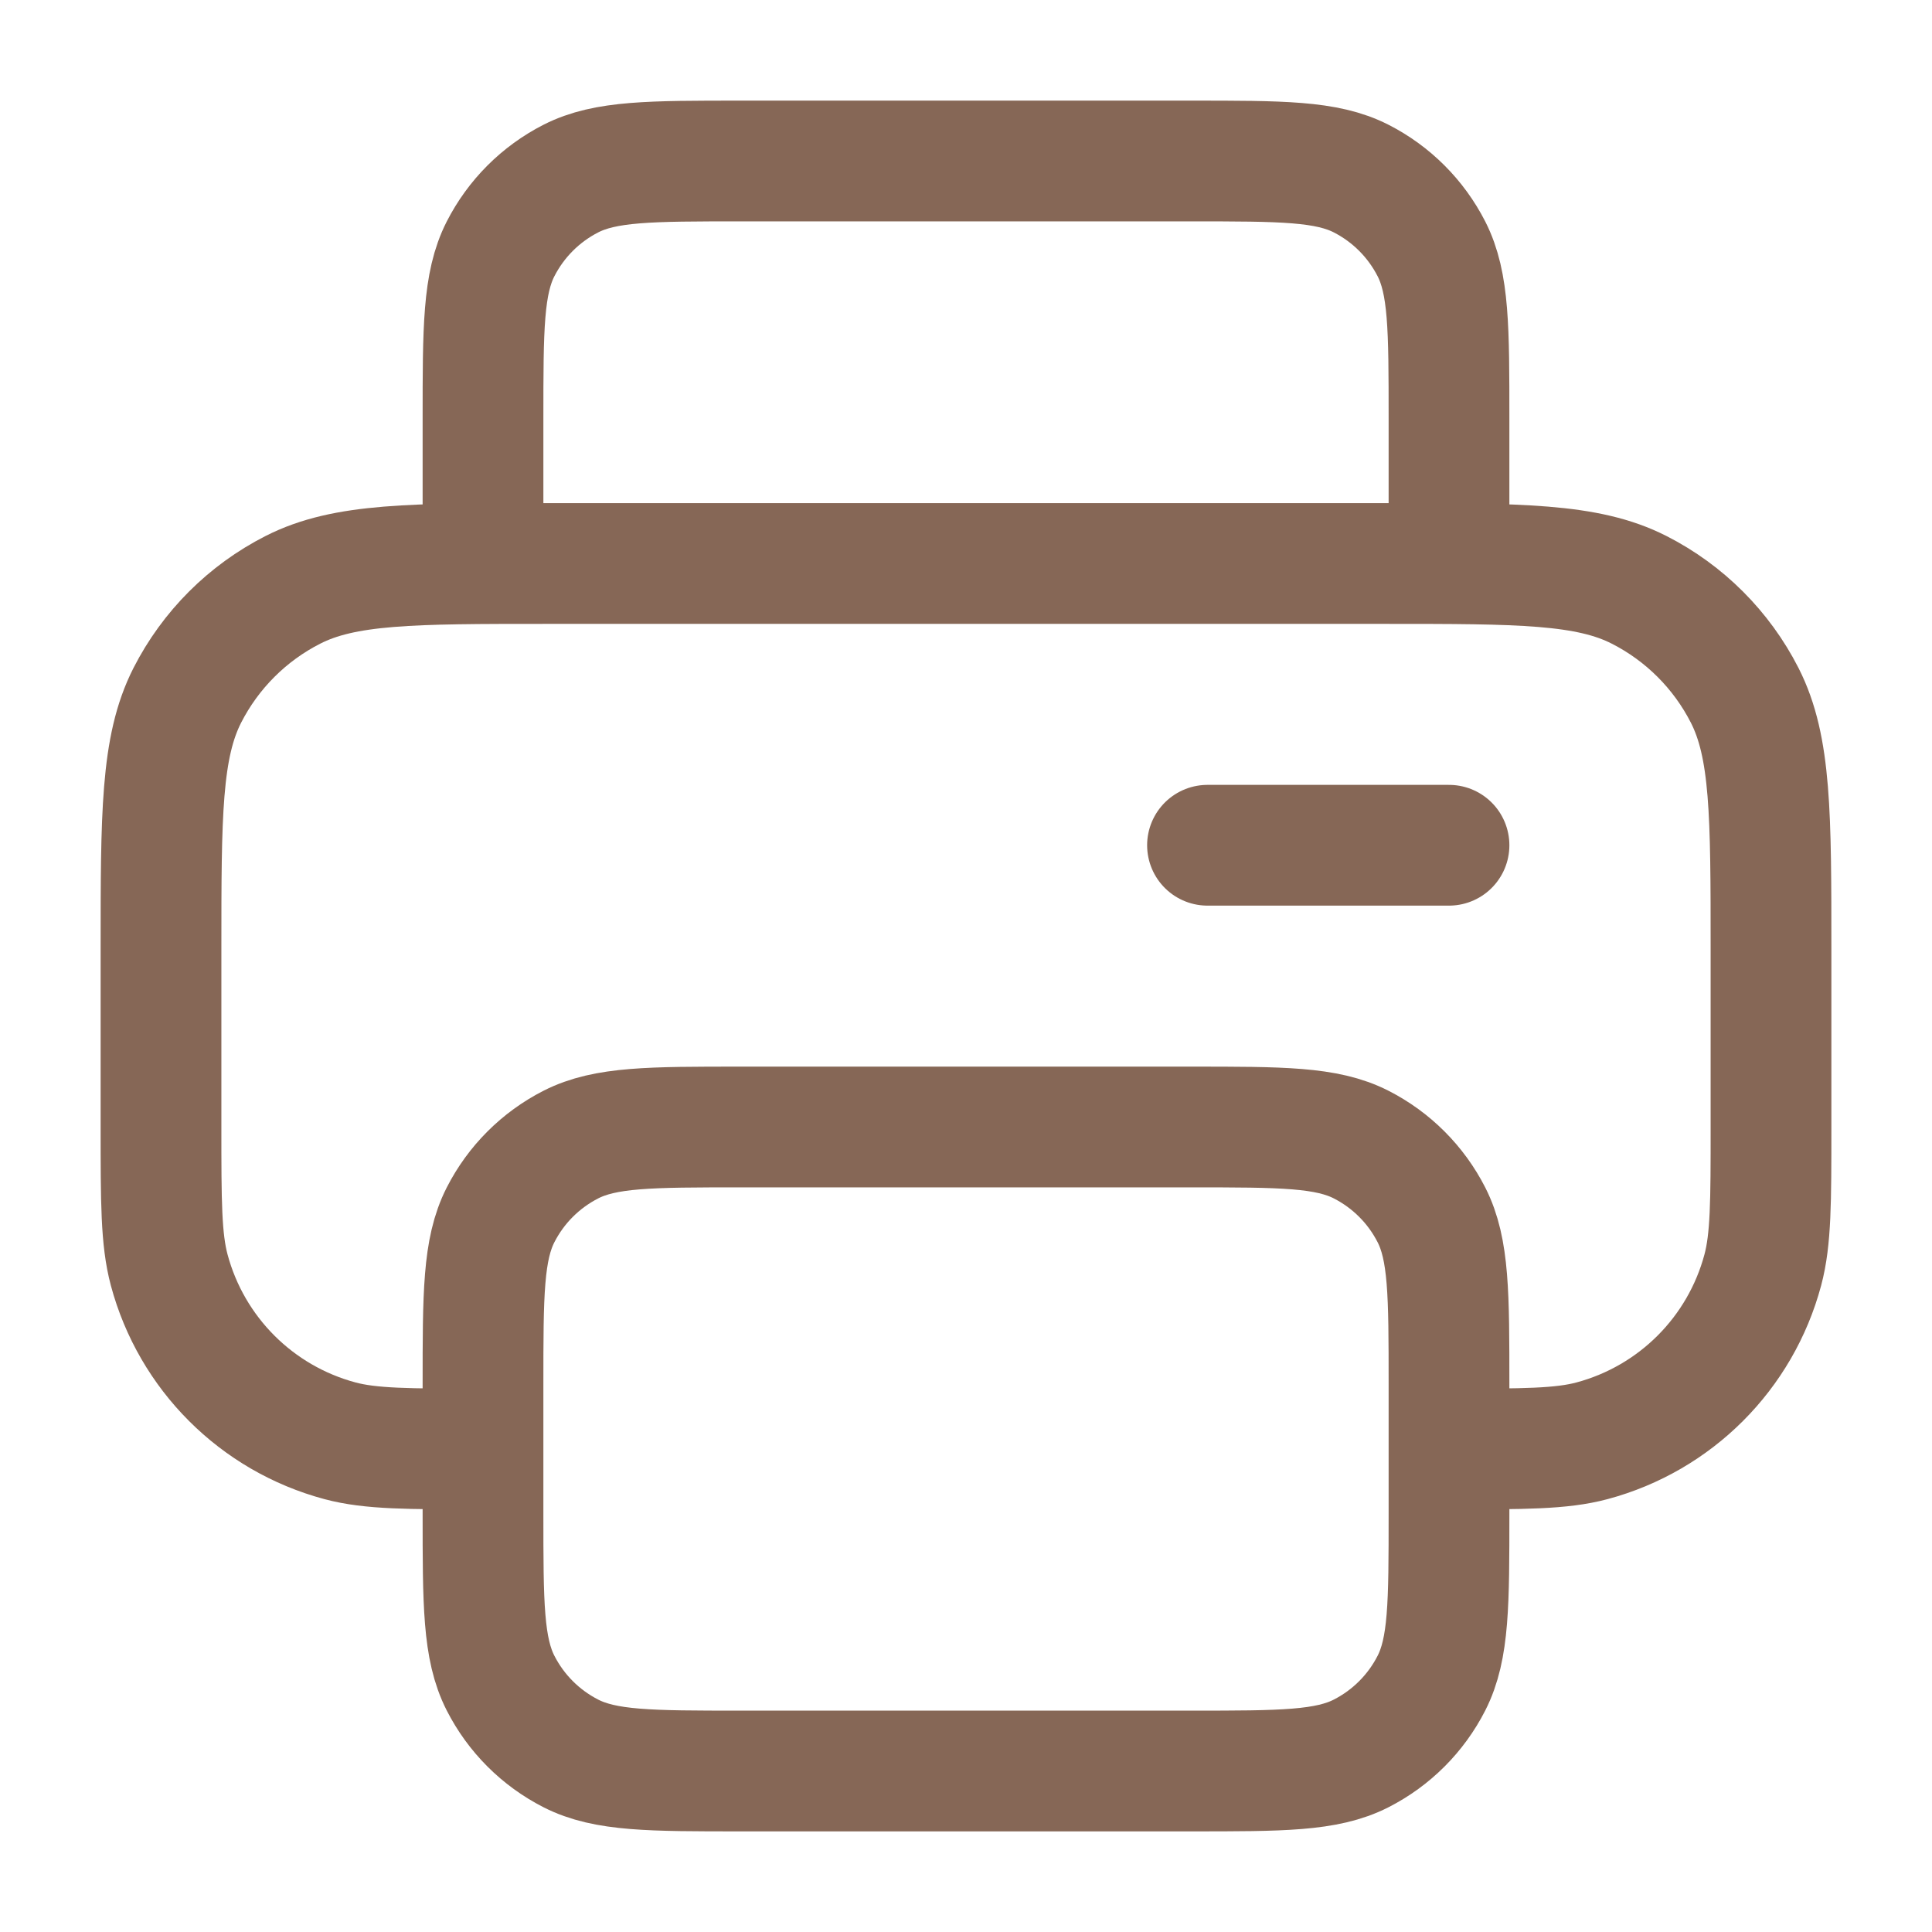 <svg width="36" height="36" viewBox="0 0 36 36" fill="none" xmlns="http://www.w3.org/2000/svg">
<path d="M27 10.5V7.8C27 6.12 27 5.28 26.673 4.638C26.385 4.074 25.927 3.615 25.362 3.327C24.72 3 23.88 3 22.2 3H13.8C12.12 3 11.28 3 10.638 3.327C10.073 3.615 9.615 4.074 9.327 4.638C9 5.28 9 6.12 9 7.8V10.5M9 27C7.605 27 6.908 27 6.335 26.847C4.782 26.431 3.569 25.218 3.153 23.665C3 23.092 3 22.395 3 21V17.7C3 15.18 3 13.92 3.49 12.957C3.922 12.11 4.61 11.422 5.457 10.991C6.42 10.5 7.68 10.5 10.2 10.5H25.8C28.32 10.5 29.58 10.5 30.543 10.991C31.39 11.422 32.078 12.11 32.51 12.957C33 13.92 33 15.18 33 17.7V21C33 22.395 33 23.092 32.847 23.665C32.431 25.218 31.218 26.431 29.665 26.847C29.092 27 28.395 27 27 27M22.5 15.75H27M13.8 33H22.2C23.88 33 24.72 33 25.362 32.673C25.927 32.385 26.385 31.927 26.673 31.362C27 30.72 27 29.88 27 28.2V25.8C27 24.12 27 23.28 26.673 22.638C26.385 22.073 25.927 21.615 25.362 21.327C24.72 21 23.88 21 22.2 21H13.8C12.12 21 11.28 21 10.638 21.327C10.073 21.615 9.615 22.073 9.327 22.638C9 23.28 9 24.12 9 25.8V28.2C9 29.88 9 30.72 9.327 31.362C9.615 31.927 10.073 32.385 10.638 32.673C11.28 33 12.12 33 13.8 33Z" stroke="#866756" stroke-width="2.25" stroke-linecap="round" stroke-linejoin="round"/>
</svg>
